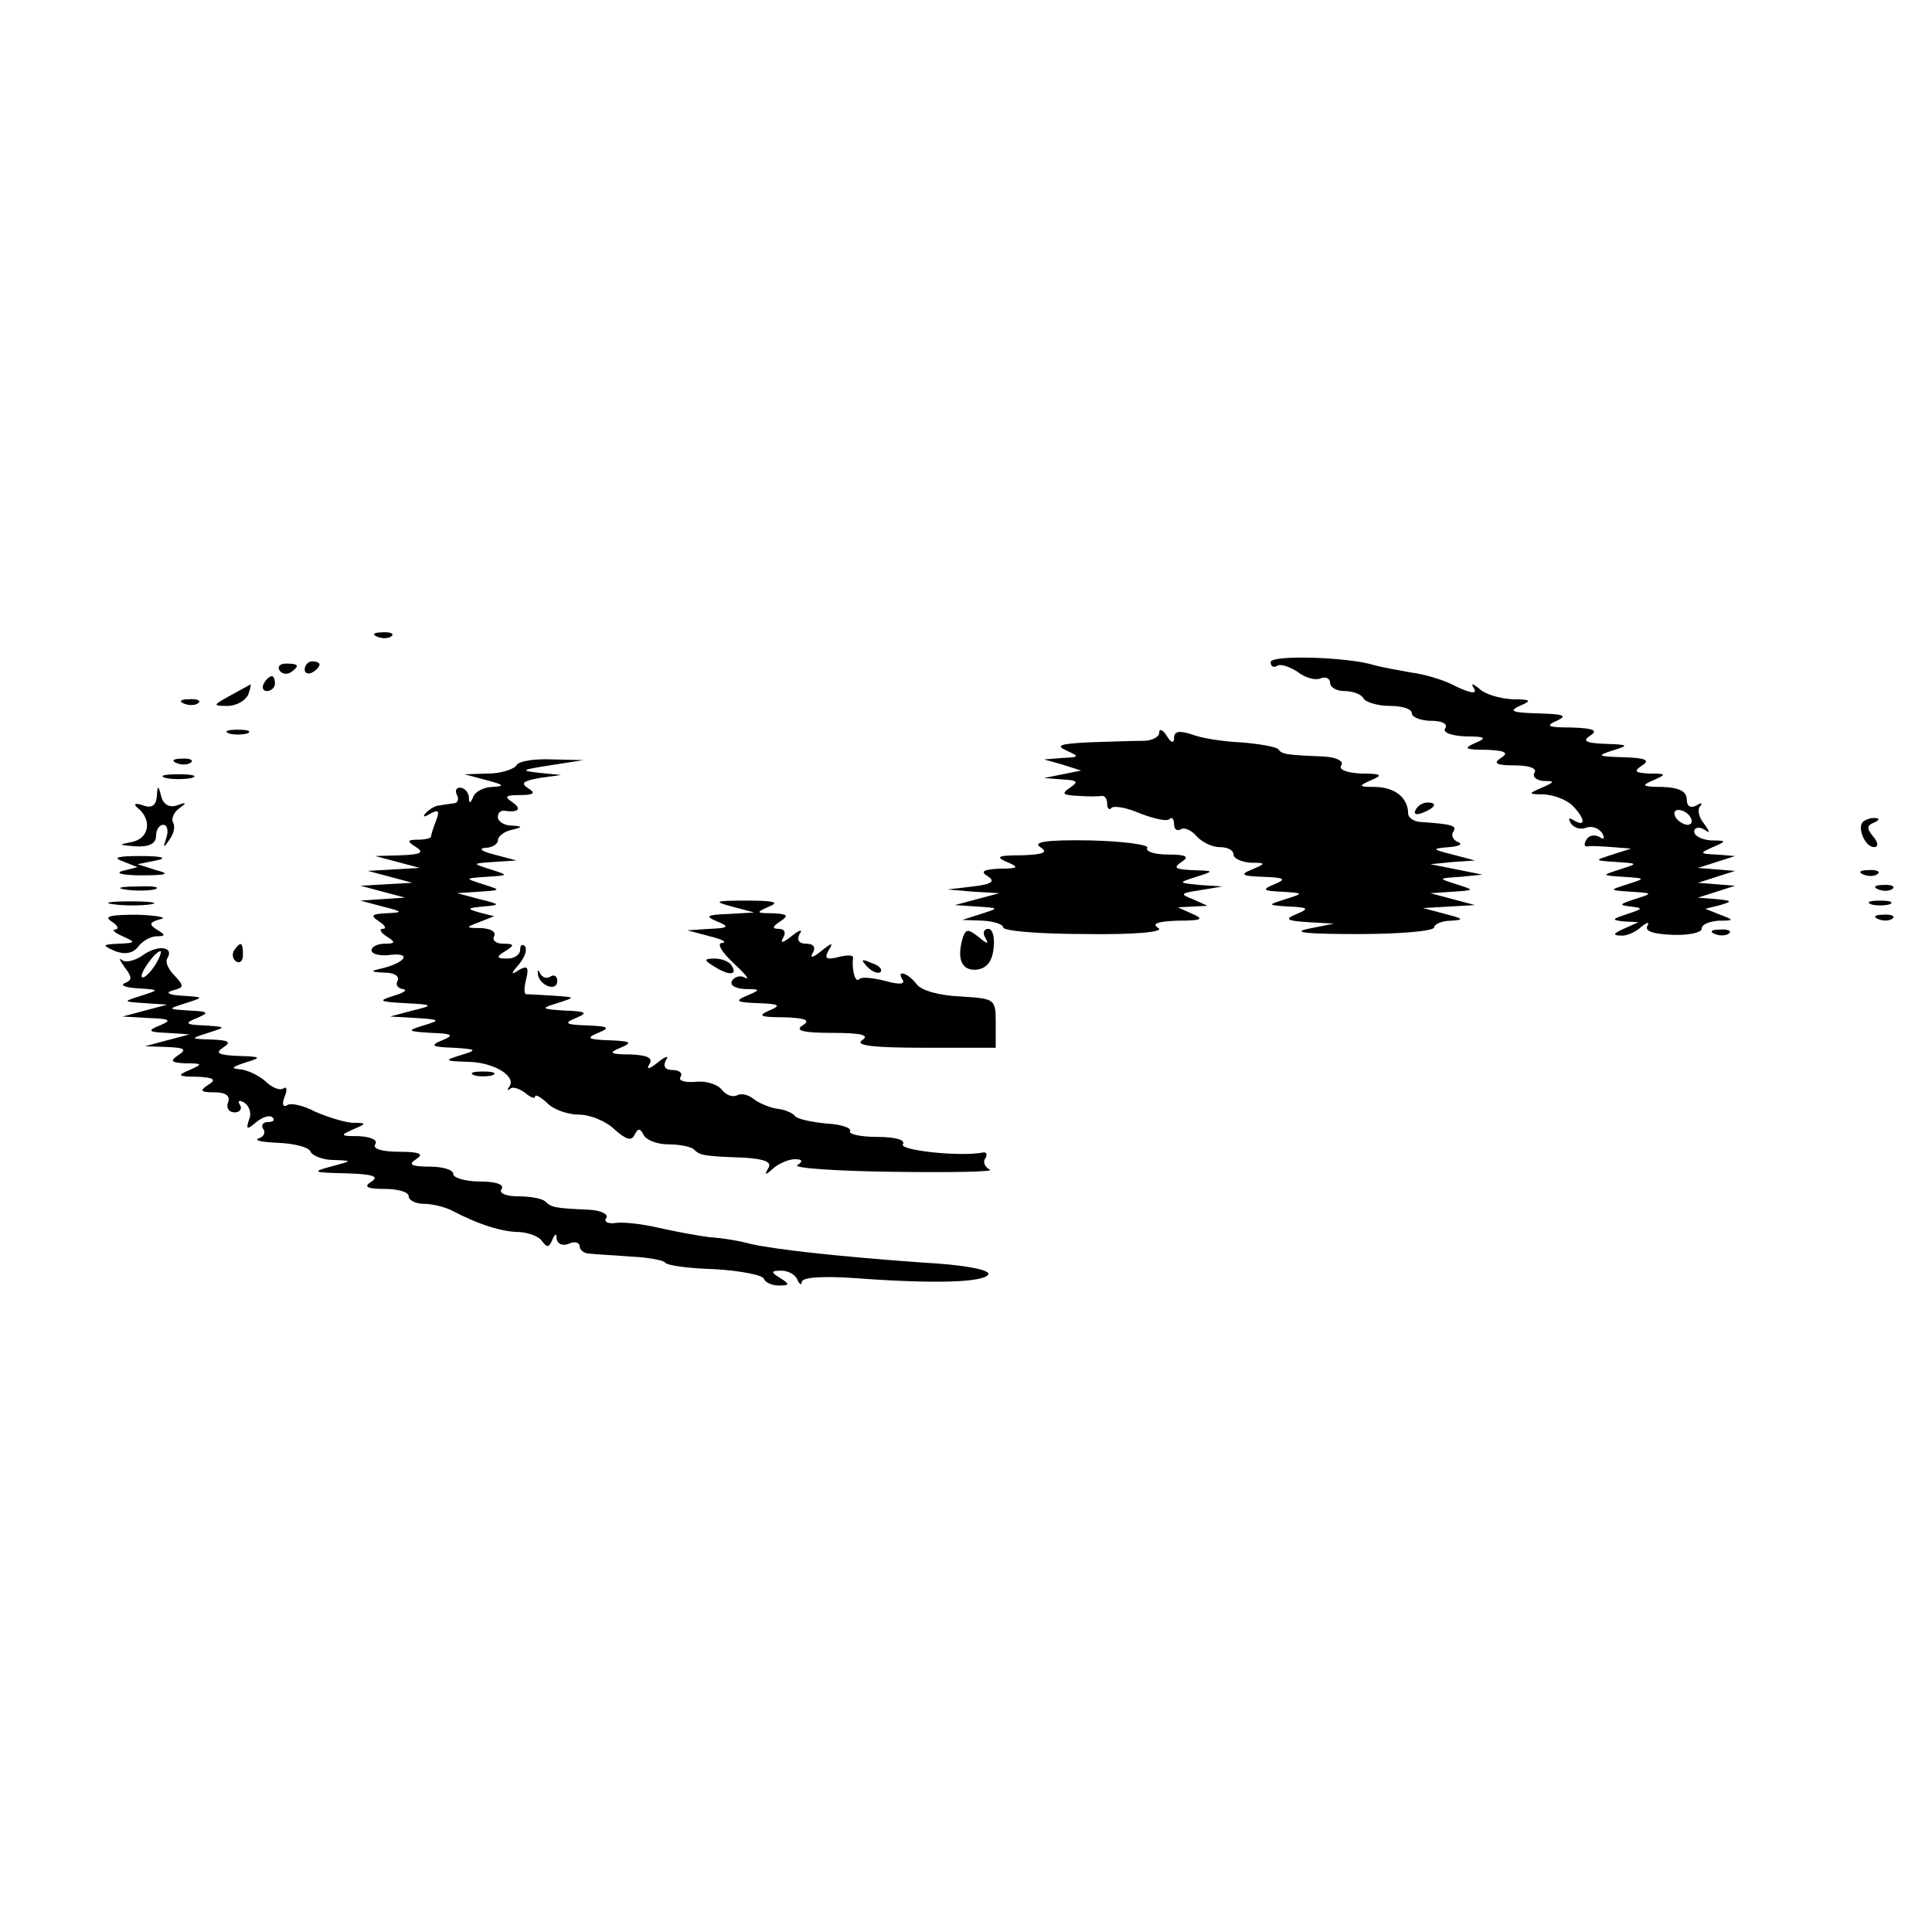 <?xml version="1.0" standalone="no"?>
<!DOCTYPE svg PUBLIC "-//W3C//DTD SVG 20010904//EN"
 "http://www.w3.org/TR/2001/REC-SVG-20010904/DTD/svg10.dtd">
<svg version="1.0" xmlns="http://www.w3.org/2000/svg"
 width="260pt" height="260pt" viewBox="0 0 260 260"
 preserveAspectRatio="xMidYMid meet">
<g transform="translate(0,260) scale(0.1,-0.1)"
fill="#000000" stroke="none">
<path d="M508 1743 c7 -3 16 -2 19 1 4 3 -2 6 -13 5 -11 0 -14 -3 -6 -6z"/>
<path d="M1710 1709 c0 -6 4 -8 9 -5 4 3 16 -1 27 -8 10 -8 24 -12 31 -9 7 3
13 0 13 -6 0 -6 9 -11 19 -11 11 0 23 -4 26 -10 3 -5 19 -10 36 -10 16 0 29
-4 29 -10 0 -5 12 -10 26 -10 14 0 23 -4 19 -10 -4 -6 8 -10 27 -11 27 0 30
-2 13 -9 -16 -7 -14 -9 15 -9 26 -1 31 -4 20 -11 -11 -7 -7 -10 18 -10 20 0
31 -4 27 -10 -3 -5 2 -10 12 -11 16 0 16 -1 -2 -9 -19 -8 -19 -9 3 -9 13 -1
30 -7 38 -15 17 -17 19 -30 2 -20 -7 4 -8 3 -4 -4 4 -6 13 -9 20 -6 8 3 17 0
22 -7 4 -7 3 -10 -4 -5 -6 3 -14 2 -17 -4 -4 -6 -3 -10 2 -9 4 1 19 0 33 -1
l25 -2 -25 -8 c-25 -8 -25 -8 5 -10 30 -2 30 -2 5 -10 -25 -8 -25 -8 5 -10 30
-2 30 -2 5 -10 -25 -8 -25 -8 5 -10 30 -2 30 -2 5 -10 -21 -7 -22 -8 -5 -10
17 -2 16 -3 -5 -10 -21 -7 -22 -8 -5 -10 l20 -1 -20 -9 c-14 -6 -15 -9 -4 -9
8 -1 21 5 28 12 8 6 11 7 8 1 -4 -7 8 -11 33 -12 22 -1 40 3 40 8 0 6 10 10
23 11 21 0 21 1 2 8 l-20 8 20 5 c17 5 16 6 -5 8 l-25 2 25 8 25 8 -25 2 -25
2 25 8 25 8 -25 2 -25 2 25 8 25 8 -25 2 c-23 1 -23 2 -5 10 19 8 19 9 -2 9
-13 1 -23 6 -23 12 0 5 6 7 13 3 9 -6 9 -5 0 8 -7 8 -9 19 -5 23 4 5 1 5 -5 1
-8 -4 -13 -1 -13 8 0 11 -10 16 -32 17 -28 0 -30 2 -13 9 18 8 18 9 -5 9 -20
1 -22 3 -10 11 11 7 5 10 -25 11 -35 1 -37 2 -15 9 23 7 22 8 -10 9 -26 1 -31
4 -20 11 11 7 5 10 -25 11 -32 0 -36 2 -20 9 15 7 10 9 -25 10 -35 1 -40 3
-25 10 17 7 16 9 -10 9 -17 1 -37 7 -44 14 -10 8 -12 8 -7 0 4 -7 -5 -6 -24 3
-16 9 -44 17 -61 19 -17 3 -39 7 -50 10 -35 11 -139 14 -139 4z m565 -209 c3
-5 2 -10 -4 -10 -5 0 -13 5 -16 10 -3 6 -2 10 4 10 5 0 13 -4 16 -10z"/>
<path d="M376 1698 c3 -5 10 -6 15 -3 13 9 11 12 -6 12 -8 0 -12 -4 -9 -9z"/>
<path d="M410 1699 c0 -5 5 -7 10 -4 6 3 10 8 10 11 0 2 -4 4 -10 4 -5 0 -10
-5 -10 -11z"/>
<path d="M355 1680 c-3 -5 -1 -10 4 -10 6 0 11 5 11 10 0 6 -2 10 -4 10 -3 0
-8 -4 -11 -10z"/>
<path d="M310 1664 c-24 -13 -24 -14 -4 -14 12 0 24 7 28 15 3 8 4 15 3 14 -1
-1 -13 -7 -27 -15z"/>
<path d="M248 1653 c7 -3 16 -2 19 1 4 3 -2 6 -13 5 -11 0 -14 -3 -6 -6z"/>
<path d="M308 1613 c6 -2 18 -2 25 0 6 3 1 5 -13 5 -14 0 -19 -2 -12 -5z"/>
<path d="M1560 1614 c0 -6 -10 -11 -22 -11 -13 0 -45 -1 -73 -2 -38 -2 -45 -4
-30 -11 18 -8 18 -9 -5 -10 l-25 -2 25 -7 25 -8 -25 -5 -25 -5 25 -2 c20 -1
22 -3 10 -11 -12 -8 -10 -10 10 -11 14 -1 28 -1 33 0 4 0 7 -4 7 -11 0 -6 3
-9 6 -5 4 3 21 0 39 -8 19 -7 36 -11 39 -7 3 3 6 0 6 -7 0 -7 4 -10 9 -7 5 3
14 -1 21 -9 7 -8 21 -15 31 -15 11 0 19 -4 19 -10 0 -5 10 -10 23 -11 21 0 21
-1 2 -9 -17 -7 -14 -9 15 -10 29 -1 32 -3 15 -10 -17 -7 -16 -9 10 -10 30 -2
30 -2 5 -10 -25 -8 -25 -8 5 -10 26 -1 27 -3 10 -10 -17 -7 -14 -9 15 -11 l35
-2 -35 -7 c-23 -5 1 -7 68 -7 56 0 102 4 102 9 0 4 10 9 23 9 18 1 16 3 -8 9
l-30 8 35 2 35 2 -30 8 -30 8 30 2 c30 2 30 2 5 10 -25 8 -25 8 5 10 l30 3
-35 7 -35 7 30 3 30 2 -30 8 c-28 7 -29 8 -5 10 14 1 19 4 12 7 -6 2 -10 9 -6
14 5 8 -2 10 -46 13 -8 1 -15 6 -15 11 0 21 -17 35 -43 36 -24 0 -25 1 -7 9
17 7 14 9 -13 9 -19 1 -31 5 -27 11 4 6 -7 11 -24 12 -51 2 -56 3 -61 10 -3 3
-25 7 -50 9 -25 1 -55 6 -67 11 -16 5 -23 4 -23 -5 0 -8 -4 -7 -10 3 -5 8 -10
10 -10 4z"/>
<path d="M238 1573 c7 -3 16 -2 19 1 4 3 -2 6 -13 5 -11 0 -14 -3 -6 -6z"/>
<path d="M695 1570 c-3 -5 -21 -11 -38 -11 l-32 -1 30 -8 c23 -6 25 -8 8 -9
-12 0 -24 -7 -26 -13 -4 -10 -6 -10 -6 0 -1 6 -6 12 -12 12 -5 0 -7 -4 -4 -10
3 -5 1 -11 -4 -11 -6 -1 -15 -2 -20 -3 -5 0 -13 -5 -18 -10 -5 -6 -2 -6 6 -1
11 6 13 4 8 -9 -4 -10 -7 -20 -7 -22 0 -2 -8 -4 -17 -4 -15 0 -16 -2 -3 -10
11 -7 7 -10 -20 -11 l-35 -1 30 -8 30 -8 -35 -2 -35 -2 30 -8 30 -8 -35 -2
-35 -2 30 -8 30 -8 -30 -2 -30 -2 30 -8 c28 -7 28 -8 5 -9 -20 -1 -22 -3 -10
-11 8 -5 11 -10 5 -10 -5 0 -3 -5 5 -10 13 -8 12 -10 -2 -10 -10 0 -18 -4 -18
-9 0 -5 12 -8 26 -6 28 3 20 -10 -11 -18 -18 -4 -17 -5 3 -6 13 0 20 -5 17
-11 -3 -5 0 -10 7 -11 7 -1 2 -5 -12 -9 -22 -7 -20 -8 15 -10 39 -2 39 -3 10
-10 l-30 -8 35 -2 c33 -2 33 -3 10 -10 -23 -7 -22 -8 10 -10 29 -1 32 -3 15
-10 -17 -7 -14 -9 15 -10 32 -2 33 -3 10 -10 -23 -7 -22 -8 11 -9 35 -1 65
-20 54 -34 -3 -4 -2 -5 2 -2 3 3 12 0 20 -6 7 -6 13 -8 13 -5 0 4 7 0 16 -8 8
-9 28 -16 43 -16 15 0 37 -9 48 -20 16 -14 23 -16 27 -7 5 9 7 9 12 0 3 -7 18
-13 33 -13 15 0 31 -3 35 -7 8 -8 13 -9 69 -11 27 -2 36 -6 31 -14 -6 -10 -4
-10 7 0 7 6 20 12 29 12 10 0 11 -3 3 -8 -6 -4 53 -8 130 -9 78 -1 136 0 129
3 -6 3 -10 10 -6 15 3 5 2 9 -3 8 -32 -6 -113 3 -108 11 4 6 -10 10 -35 10
-23 0 -39 4 -36 8 2 4 -12 9 -32 10 -20 2 -39 6 -42 10 -3 4 -14 9 -25 10 -11
2 -25 8 -32 14 -7 5 -16 7 -21 4 -6 -3 -15 0 -21 8 -6 7 -22 12 -36 10 -14 -1
-23 2 -19 7 3 5 -2 9 -11 9 -10 0 -13 5 -9 13 5 7 0 6 -11 -3 -11 -9 -16 -10
-11 -2 5 8 -2 12 -26 13 -27 0 -30 2 -13 9 17 7 14 9 -15 10 -29 1 -32 3 -15
10 17 7 14 9 -15 10 -29 1 -32 3 -15 10 17 7 14 9 -15 10 -32 2 -33 3 -10 10
25 8 25 8 -5 10 -16 1 -33 2 -36 2 -4 -1 -4 8 -1 20 4 16 2 19 -9 13 -12 -8
-12 -6 0 8 8 10 11 20 7 24 -3 3 -6 1 -6 -5 0 -7 -8 -12 -17 -12 -15 0 -16 2
-3 10 13 8 12 10 -3 10 -10 0 -15 5 -12 10 3 6 -4 10 -17 11 -22 0 -22 1 -3 8
l20 8 -20 5 c-17 5 -17 6 5 8 24 2 24 3 -5 10 l-30 8 30 2 c30 2 30 2 5 10
-25 8 -25 8 5 10 30 2 30 2 5 10 -25 8 -25 8 5 10 l30 2 -30 8 c-16 4 -22 8
-12 9 9 0 17 5 17 10 0 5 8 12 18 14 16 4 16 5 0 6 -10 0 -18 6 -18 11 0 6 3
9 8 9 19 -3 25 2 12 11 -12 8 -10 10 10 10 19 0 21 3 11 9 -11 7 -7 10 15 14
l29 4 -30 3 c-26 3 -23 4 15 10 l45 7 -42 1 c-23 1 -45 -2 -48 -8z"/>
<path d="M223 1553 c9 -2 25 -2 35 0 9 3 1 5 -18 5 -19 0 -27 -2 -17 -5z"/>
<path d="M211 1528 c-1 -12 -7 -16 -18 -12 -11 4 -14 2 -8 -3 20 -16 16 -41
-7 -46 -20 -4 -19 -4 5 -6 18 -1 27 4 27 14 0 8 4 15 10 15 5 0 7 -8 4 -17 -5
-15 -4 -15 4 -3 6 8 8 18 5 23 -3 5 1 14 8 19 11 8 10 9 -3 4 -10 -3 -18 1
-21 12 -4 16 -5 16 -6 0z"/>
<path d="M1905 1510 c-3 -6 1 -7 9 -4 18 7 21 14 7 14 -6 0 -13 -4 -16 -10z"/>
<path d="M2507 1494 c-8 -8 3 -34 15 -34 6 0 6 6 -1 14 -9 11 -9 15 1 19 7 3
8 6 2 6 -6 1 -13 -2 -17 -5z"/>
<path d="M1400 1460 c11 -7 5 -10 -25 -11 -32 0 -36 -2 -20 -9 17 -7 16 -9
-10 -9 -22 -1 -26 -4 -16 -10 11 -7 6 -11 -20 -14 l-34 -4 35 -3 35 -2 -30 -8
-30 -8 30 -2 c30 -2 30 -2 5 -10 l-25 -8 28 -1 c15 -1 27 -5 27 -9 0 -5 50 -9
111 -9 68 -1 106 3 98 8 -10 6 -1 9 26 10 32 0 36 2 20 9 l-20 9 20 1 20 1
-20 9 c-18 7 -16 8 10 12 l30 5 -30 2 c-30 3 -30 3 -5 11 25 8 24 8 -5 9 -23
1 -27 3 -15 11 11 7 7 10 -18 10 -18 0 -31 4 -28 9 3 4 -32 9 -77 10 -58 1
-78 -2 -67 -9z"/>
<path d="M165 1441 l20 -8 -20 -5 c-11 -3 0 -6 25 -6 35 0 40 2 20 7 l-25 8
25 5 c16 3 9 6 -20 6 -32 0 -39 -2 -25 -7z"/>
<path d="M2508 1423 c7 -3 16 -2 19 1 4 3 -2 6 -13 5 -11 0 -14 -3 -6 -6z"/>
<path d="M168 1403 c12 -2 30 -2 40 0 9 3 -1 5 -23 4 -22 0 -30 -2 -17 -4z"/>
<path d="M2528 1403 c7 -3 16 -2 19 1 4 3 -2 6 -13 5 -11 0 -14 -3 -6 -6z"/>
<path d="M153 1383 c15 -2 37 -2 50 0 12 2 0 4 -28 4 -27 0 -38 -2 -22 -4z"/>
<path d="M985 1380 l30 -8 -35 -2 c-29 -1 -32 -3 -15 -10 17 -7 16 -9 -10 -10
l-30 -2 30 -8 c17 -4 24 -8 17 -9 -8 0 -1 -12 15 -27 15 -14 23 -23 16 -20 -6
4 -14 2 -18 -4 -3 -6 4 -10 17 -11 22 0 22 -1 3 -9 -17 -7 -14 -9 15 -10 29
-1 32 -3 15 -10 -16 -7 -12 -9 20 -9 30 -1 36 -4 25 -11 -11 -7 1 -10 40 -10
39 0 51 -3 40 -10 -10 -7 16 -10 83 -10 l97 0 0 33 c0 33 -1 33 -47 36 -28 1
-53 8 -59 16 -12 16 -29 21 -19 6 3 -6 -6 -6 -24 -1 -16 4 -32 6 -35 2 -5 -5
-10 13 -8 29 1 4 -8 4 -20 1 -16 -4 -19 -2 -13 9 7 11 5 11 -10 -1 -11 -9 -16
-10 -11 -2 4 7 1 12 -9 12 -10 0 -13 5 -9 13 5 7 0 6 -11 -3 -11 -9 -16 -10
-11 -2 4 7 2 12 -6 12 -9 0 -9 3 2 10 12 8 10 10 -10 11 -23 0 -23 1 -5 9 15
6 6 8 -30 8 -43 0 -46 -1 -20 -8z"/>
<path d="M2518 1383 c6 -2 18 -2 25 0 6 3 1 5 -13 5 -14 0 -19 -2 -12 -5z"/>
<path d="M150 1360 c8 -5 11 -10 5 -11 -5 0 -1 -4 10 -9 18 -8 18 -9 -5 -10
-23 -1 -23 -2 -5 -10 13 -5 24 -3 31 6 6 8 17 14 25 14 12 0 12 2 0 9 -11 7
-10 10 5 14 10 2 -3 5 -31 6 -36 0 -46 -2 -35 -9z"/>
<path d="M2528 1363 c7 -3 16 -2 19 1 4 3 -2 6 -13 5 -11 0 -14 -3 -6 -6z"/>
<path d="M1296 1339 c-9 -29 -2 -45 17 -44 14 1 22 10 24 28 2 15 -1 27 -7 27
-6 0 -8 -6 -4 -12 5 -9 3 -9 -9 1 -14 11 -17 11 -21 0z"/>
<path d="M2308 1343 c7 -3 16 -2 19 1 4 3 -2 6 -13 5 -11 0 -14 -3 -6 -6z"/>
<path d="M193 1315 c-11 -8 -24 -11 -29 -7 -5 4 -3 0 4 -10 10 -13 10 -17 0
-21 -7 -3 1 -6 17 -7 30 -2 30 -2 5 -10 -25 -8 -25 -8 5 -10 l30 -2 -30 -8
-30 -8 35 -2 c29 -1 32 -3 15 -10 -17 -7 -16 -9 10 -10 l30 -2 -30 -8 -30 -8
30 -1 c23 -1 27 -3 15 -11 -12 -8 -10 -10 10 -11 23 0 23 -1 5 -9 -17 -7 -16
-9 10 -9 23 -1 27 -4 15 -11 -12 -8 -10 -10 9 -10 15 0 21 -5 18 -13 -3 -8 1
-14 9 -14 7 0 10 5 7 10 -4 6 -1 7 6 3 7 -5 10 -15 6 -23 -4 -13 -3 -14 10 -3
9 7 18 10 22 6 3 -3 1 -6 -6 -6 -7 0 -10 -4 -7 -9 4 -5 1 -11 -6 -13 -7 -3 5
-5 27 -6 22 -1 41 -6 43 -12 2 -5 16 -11 30 -11 27 -1 27 -1 -3 -9 -26 -7 -24
-8 20 -9 36 -1 46 -4 35 -11 -11 -7 -7 -10 18 -10 17 0 32 -4 32 -10 0 -5 9
-10 20 -10 11 0 28 -4 38 -9 36 -19 68 -29 91 -29 13 -1 27 -6 31 -13 6 -8 9
-8 13 2 4 9 6 10 6 2 1 -7 8 -10 16 -7 8 4 15 2 15 -3 0 -5 6 -10 13 -10 6 -1
31 -2 55 -4 24 -1 45 -5 47 -8 2 -4 32 -8 67 -9 34 -2 65 -8 66 -13 2 -5 11
-9 20 -9 15 0 15 2 2 10 -13 8 -13 10 2 10 9 0 19 -6 21 -12 3 -7 6 -8 6 -3 1
6 27 8 71 5 107 -8 174 -6 180 5 3 6 -32 13 -90 16 -110 8 -194 17 -230 25
-14 4 -38 8 -55 9 -16 2 -48 8 -70 13 -22 5 -48 8 -58 6 -9 -1 -15 2 -11 7 3
5 -7 10 -23 11 -46 2 -51 3 -59 11 -4 4 -20 7 -36 7 -17 0 -27 4 -23 10 4 6
-8 10 -29 10 -20 0 -36 5 -36 10 0 6 -15 10 -32 10 -25 0 -29 3 -18 10 11 7 5
10 -23 10 -23 0 -36 4 -32 10 4 6 -6 10 -22 11 -25 0 -26 1 -8 9 19 8 19 9 -1
9 -12 1 -34 8 -50 15 -15 8 -32 12 -37 9 -6 -4 -8 1 -4 11 4 9 3 15 -2 11 -5
-3 -16 2 -24 10 -9 8 -24 15 -34 16 -13 1 -11 3 7 9 23 7 22 8 -10 9 -26 1
-31 4 -20 11 12 8 8 10 -15 11 -29 1 -30 1 -5 9 25 8 25 8 -5 10 -26 1 -27 3
-10 10 17 7 16 9 -10 10 -30 2 -30 2 -5 10 25 8 25 8 -5 10 -18 1 -23 4 -13 7
16 4 16 6 3 20 -8 8 -13 18 -10 23 10 16 -12 19 -32 5z m15 -15 c-7 -10 -14
-17 -17 -15 -4 4 18 35 25 35 2 0 -1 -9 -8 -20z"/>
<path d="M315 1321 c-3 -5 -2 -12 3 -15 5 -3 9 1 9 9 0 17 -3 19 -12 6z"/>
<path d="M960 1300 c20 -13 33 -13 25 0 -3 6 -14 10 -23 10 -15 0 -15 -2 -2
-10z"/>
<path d="M1167 1299 c7 -7 15 -10 18 -7 3 3 -2 9 -12 12 -14 6 -15 5 -6 -5z"/>
<path d="M724 1288 c3 -15 26 -23 26 -8 0 6 -4 9 -9 6 -5 -4 -12 -1 -14 4 -3
6 -4 5 -3 -2z"/>
<path d="M638 1153 c6 -2 18 -2 25 0 6 3 1 5 -13 5 -14 0 -19 -2 -12 -5z"/>
</g>
</svg>
